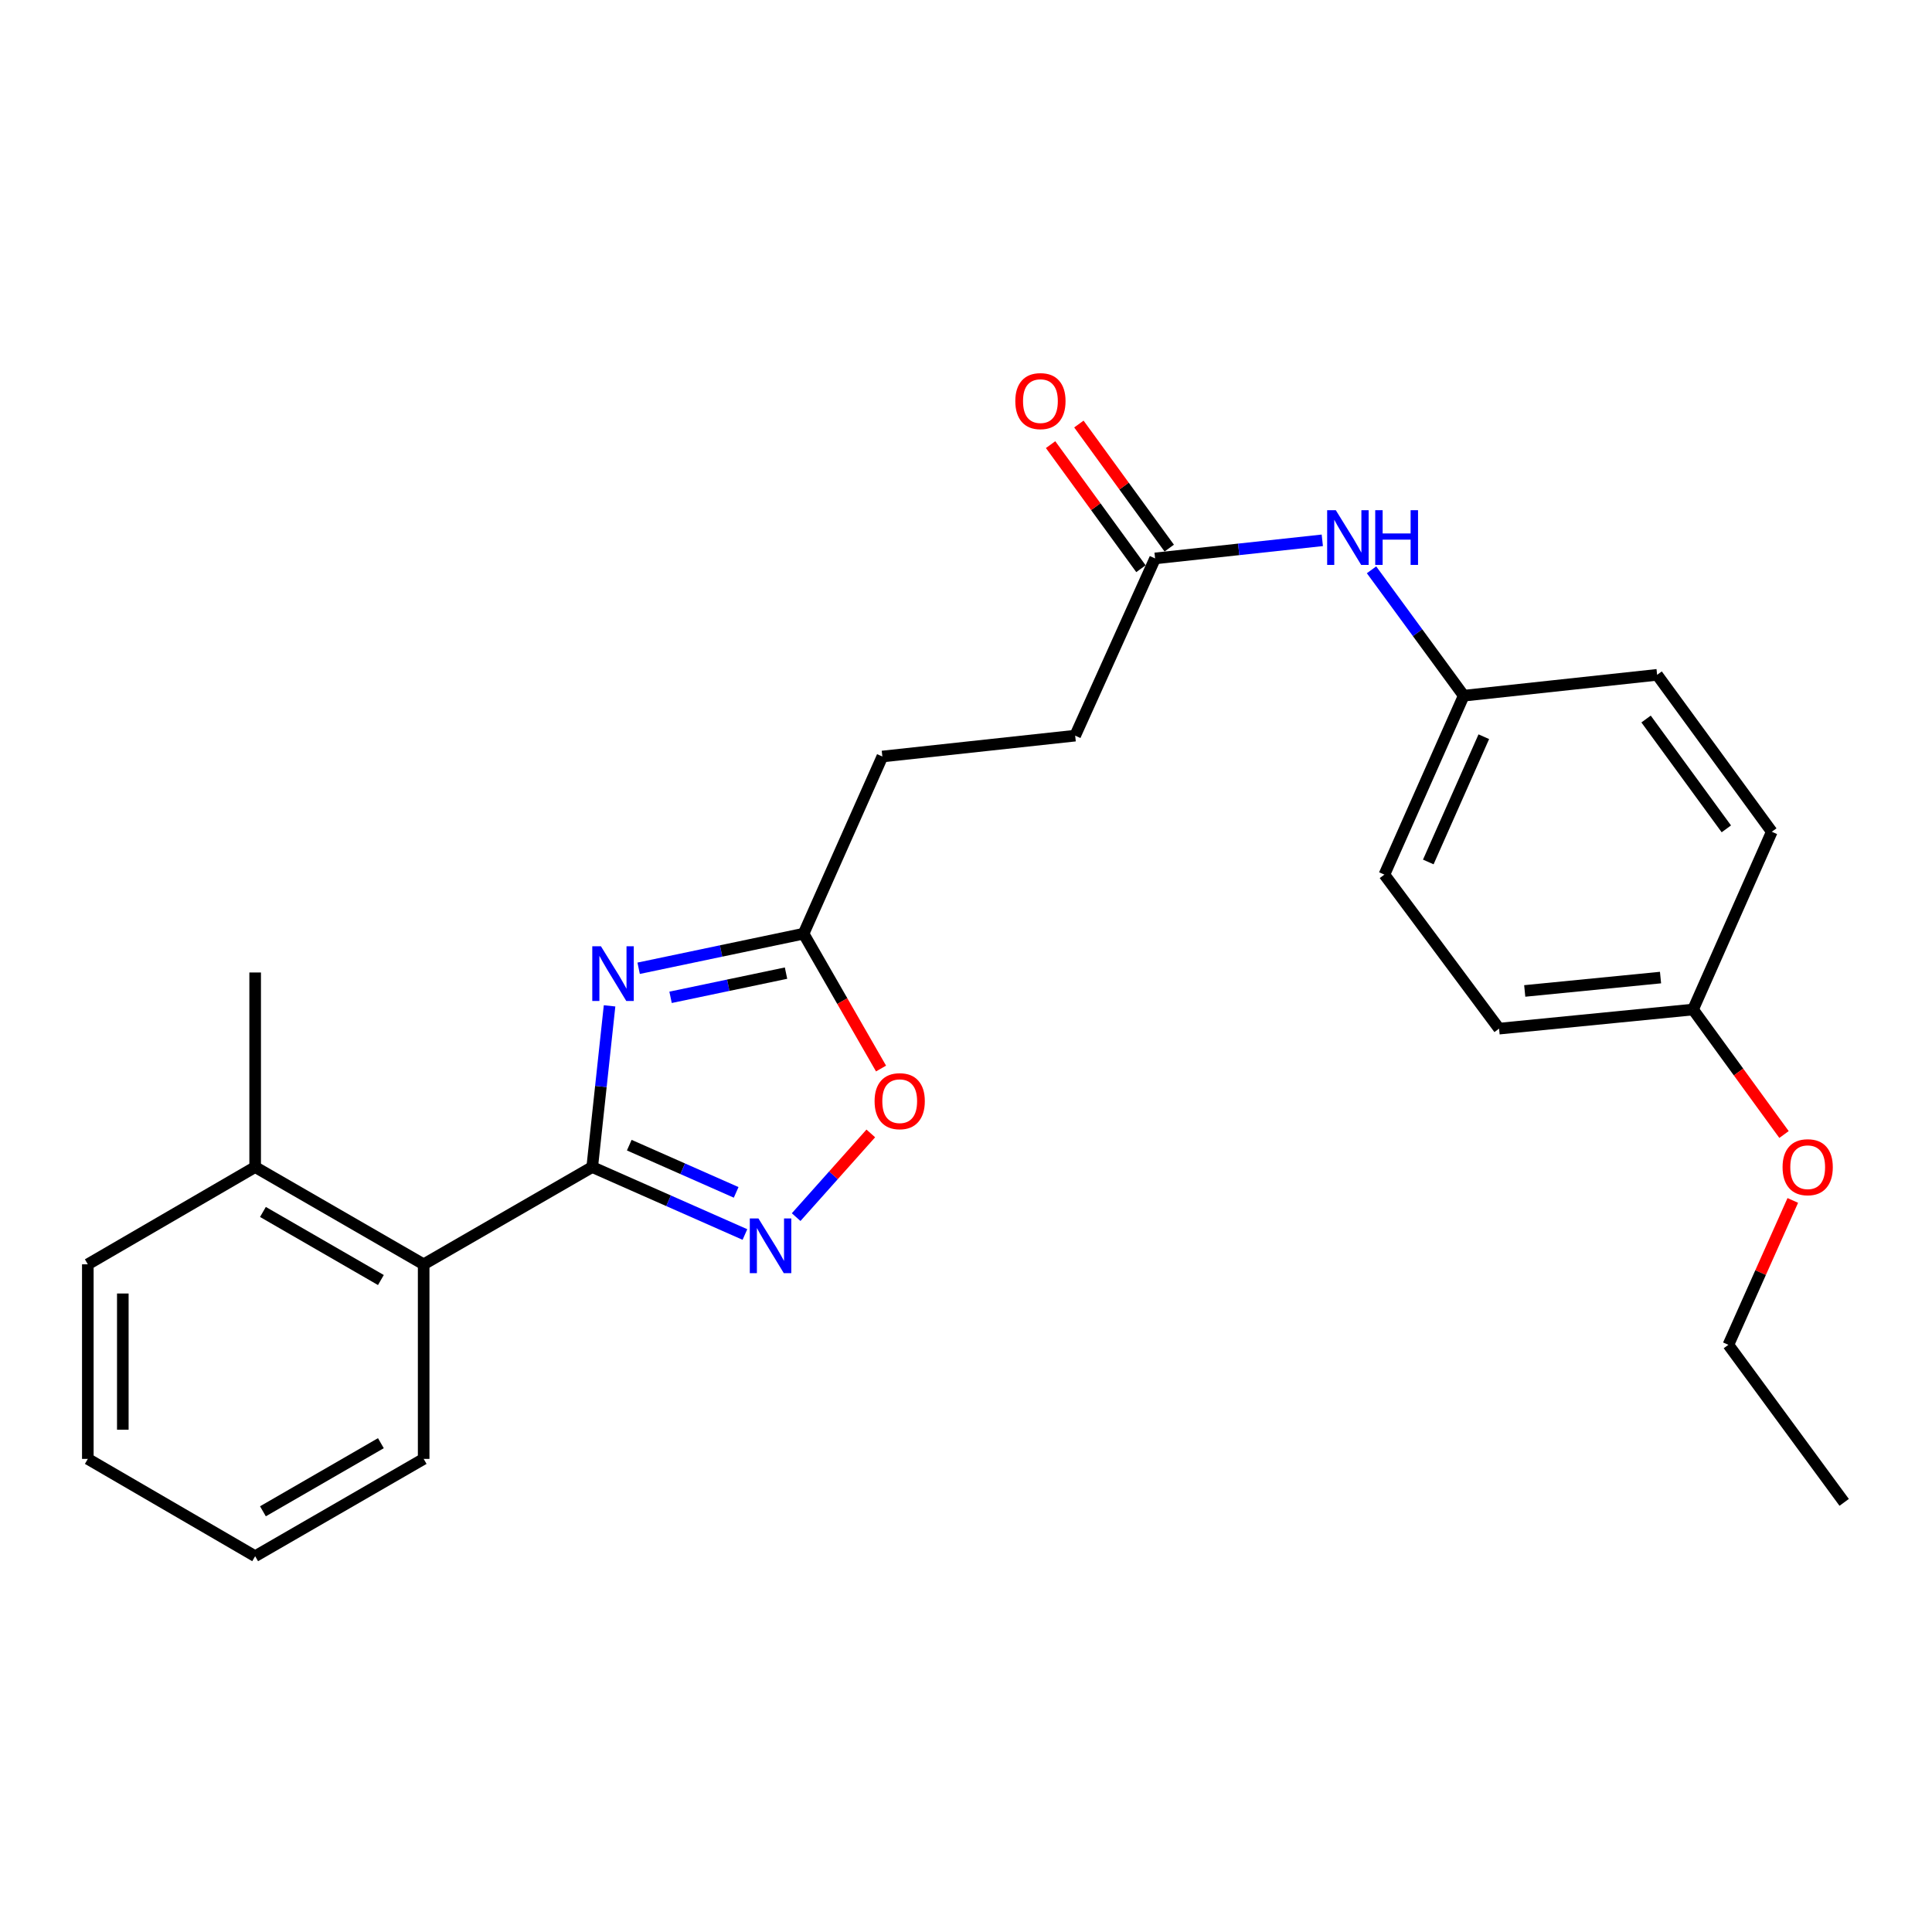 <?xml version='1.0' encoding='iso-8859-1'?>
<svg version='1.1' baseProfile='full'
              xmlns='http://www.w3.org/2000/svg'
                      xmlns:rdkit='http://www.rdkit.org/xml'
                      xmlns:xlink='http://www.w3.org/1999/xlink'
                  xml:space='preserve'
width='1000px' height='1000px' viewBox='0 0 1000 1000'>
<!-- END OF HEADER -->
<rect style='opacity:1.0;fill:#FFFFFF;stroke:none' width='1000' height='1000' x='0' y='0'> </rect>
<path class='bond-0' d='M 306.535,604.062 L 311.022,562.346' style='fill:none;fill-rule:evenodd;stroke:#000000;stroke-width:6px;stroke-linecap:butt;stroke-linejoin:miter;stroke-opacity:1' />
<path class='bond-0' d='M 311.022,562.346 L 315.509,520.63' style='fill:none;fill-rule:evenodd;stroke:#0000FF;stroke-width:6px;stroke-linecap:butt;stroke-linejoin:miter;stroke-opacity:1' />
<path class='bond-1' d='M 306.535,604.062 L 346.053,621.52' style='fill:none;fill-rule:evenodd;stroke:#000000;stroke-width:6px;stroke-linecap:butt;stroke-linejoin:miter;stroke-opacity:1' />
<path class='bond-1' d='M 346.053,621.52 L 385.572,638.979' style='fill:none;fill-rule:evenodd;stroke:#0000FF;stroke-width:6px;stroke-linecap:butt;stroke-linejoin:miter;stroke-opacity:1' />
<path class='bond-1' d='M 325.71,592.731 L 353.373,604.951' style='fill:none;fill-rule:evenodd;stroke:#000000;stroke-width:6px;stroke-linecap:butt;stroke-linejoin:miter;stroke-opacity:1' />
<path class='bond-1' d='M 353.373,604.951 L 381.036,617.172' style='fill:none;fill-rule:evenodd;stroke:#0000FF;stroke-width:6px;stroke-linecap:butt;stroke-linejoin:miter;stroke-opacity:1' />
<path class='bond-4' d='M 306.535,604.062 L 219.287,654.408' style='fill:none;fill-rule:evenodd;stroke:#000000;stroke-width:6px;stroke-linecap:butt;stroke-linejoin:miter;stroke-opacity:1' />
<path class='bond-2' d='M 330.562,501.173 L 373.247,492.223' style='fill:none;fill-rule:evenodd;stroke:#0000FF;stroke-width:6px;stroke-linecap:butt;stroke-linejoin:miter;stroke-opacity:1' />
<path class='bond-2' d='M 373.247,492.223 L 415.932,483.273' style='fill:none;fill-rule:evenodd;stroke:#000000;stroke-width:6px;stroke-linecap:butt;stroke-linejoin:miter;stroke-opacity:1' />
<path class='bond-2' d='M 347.084,516.216 L 376.964,509.951' style='fill:none;fill-rule:evenodd;stroke:#0000FF;stroke-width:6px;stroke-linecap:butt;stroke-linejoin:miter;stroke-opacity:1' />
<path class='bond-2' d='M 376.964,509.951 L 406.843,503.686' style='fill:none;fill-rule:evenodd;stroke:#000000;stroke-width:6px;stroke-linecap:butt;stroke-linejoin:miter;stroke-opacity:1' />
<path class='bond-3' d='M 412.085,629.982 L 431.405,608.321' style='fill:none;fill-rule:evenodd;stroke:#0000FF;stroke-width:6px;stroke-linecap:butt;stroke-linejoin:miter;stroke-opacity:1' />
<path class='bond-3' d='M 431.405,608.321 L 450.724,586.66' style='fill:none;fill-rule:evenodd;stroke:#FF0000;stroke-width:6px;stroke-linecap:butt;stroke-linejoin:miter;stroke-opacity:1' />
<path class='bond-10' d='M 415.932,483.273 L 456.708,391.567' style='fill:none;fill-rule:evenodd;stroke:#000000;stroke-width:6px;stroke-linecap:butt;stroke-linejoin:miter;stroke-opacity:1' />
<path class='bond-25' d='M 415.932,483.273 L 435.978,518.172' style='fill:none;fill-rule:evenodd;stroke:#000000;stroke-width:6px;stroke-linecap:butt;stroke-linejoin:miter;stroke-opacity:1' />
<path class='bond-25' d='M 435.978,518.172 L 456.024,553.07' style='fill:none;fill-rule:evenodd;stroke:#FF0000;stroke-width:6px;stroke-linecap:butt;stroke-linejoin:miter;stroke-opacity:1' />
<path class='bond-7' d='M 219.287,654.408 L 132.069,604.062' style='fill:none;fill-rule:evenodd;stroke:#000000;stroke-width:6px;stroke-linecap:butt;stroke-linejoin:miter;stroke-opacity:1' />
<path class='bond-7' d='M 197.148,662.544 L 136.096,627.302' style='fill:none;fill-rule:evenodd;stroke:#000000;stroke-width:6px;stroke-linecap:butt;stroke-linejoin:miter;stroke-opacity:1' />
<path class='bond-18' d='M 219.287,654.408 L 219.287,755.121' style='fill:none;fill-rule:evenodd;stroke:#000000;stroke-width:6px;stroke-linecap:butt;stroke-linejoin:miter;stroke-opacity:1' />
<path class='bond-5' d='M 597.875,289.033 L 556.505,380.769' style='fill:none;fill-rule:evenodd;stroke:#000000;stroke-width:6px;stroke-linecap:butt;stroke-linejoin:miter;stroke-opacity:1' />
<path class='bond-6' d='M 597.875,289.033 L 641.149,284.351' style='fill:none;fill-rule:evenodd;stroke:#000000;stroke-width:6px;stroke-linecap:butt;stroke-linejoin:miter;stroke-opacity:1' />
<path class='bond-6' d='M 641.149,284.351 L 684.422,279.669' style='fill:none;fill-rule:evenodd;stroke:#0000FF;stroke-width:6px;stroke-linecap:butt;stroke-linejoin:miter;stroke-opacity:1' />
<path class='bond-8' d='M 605.196,283.701 L 581.812,251.591' style='fill:none;fill-rule:evenodd;stroke:#000000;stroke-width:6px;stroke-linecap:butt;stroke-linejoin:miter;stroke-opacity:1' />
<path class='bond-8' d='M 581.812,251.591 L 558.428,219.48' style='fill:none;fill-rule:evenodd;stroke:#FF0000;stroke-width:6px;stroke-linecap:butt;stroke-linejoin:miter;stroke-opacity:1' />
<path class='bond-8' d='M 590.554,294.365 L 567.169,262.254' style='fill:none;fill-rule:evenodd;stroke:#000000;stroke-width:6px;stroke-linecap:butt;stroke-linejoin:miter;stroke-opacity:1' />
<path class='bond-8' d='M 567.169,262.254 L 543.785,230.143' style='fill:none;fill-rule:evenodd;stroke:#FF0000;stroke-width:6px;stroke-linecap:butt;stroke-linejoin:miter;stroke-opacity:1' />
<path class='bond-9' d='M 709.9,294.932 L 733.759,327.51' style='fill:none;fill-rule:evenodd;stroke:#0000FF;stroke-width:6px;stroke-linecap:butt;stroke-linejoin:miter;stroke-opacity:1' />
<path class='bond-9' d='M 733.759,327.51 L 757.618,360.089' style='fill:none;fill-rule:evenodd;stroke:#000000;stroke-width:6px;stroke-linecap:butt;stroke-linejoin:miter;stroke-opacity:1' />
<path class='bond-19' d='M 132.069,604.062 L 132.069,503.359' style='fill:none;fill-rule:evenodd;stroke:#000000;stroke-width:6px;stroke-linecap:butt;stroke-linejoin:miter;stroke-opacity:1' />
<path class='bond-20' d='M 132.069,604.062 L 45.455,654.408' style='fill:none;fill-rule:evenodd;stroke:#000000;stroke-width:6px;stroke-linecap:butt;stroke-linejoin:miter;stroke-opacity:1' />
<path class='bond-13' d='M 757.618,360.089 L 857.727,349.291' style='fill:none;fill-rule:evenodd;stroke:#000000;stroke-width:6px;stroke-linecap:butt;stroke-linejoin:miter;stroke-opacity:1' />
<path class='bond-14' d='M 757.618,360.089 L 716.56,452.701' style='fill:none;fill-rule:evenodd;stroke:#000000;stroke-width:6px;stroke-linecap:butt;stroke-linejoin:miter;stroke-opacity:1' />
<path class='bond-14' d='M 768.019,381.322 L 739.279,446.151' style='fill:none;fill-rule:evenodd;stroke:#000000;stroke-width:6px;stroke-linecap:butt;stroke-linejoin:miter;stroke-opacity:1' />
<path class='bond-11' d='M 456.708,391.567 L 556.505,380.769' style='fill:none;fill-rule:evenodd;stroke:#000000;stroke-width:6px;stroke-linecap:butt;stroke-linejoin:miter;stroke-opacity:1' />
<path class='bond-12' d='M 876.324,522.53 L 775.913,532.422' style='fill:none;fill-rule:evenodd;stroke:#000000;stroke-width:6px;stroke-linecap:butt;stroke-linejoin:miter;stroke-opacity:1' />
<path class='bond-12' d='M 859.487,505.987 L 789.199,512.912' style='fill:none;fill-rule:evenodd;stroke:#000000;stroke-width:6px;stroke-linecap:butt;stroke-linejoin:miter;stroke-opacity:1' />
<path class='bond-17' d='M 876.324,522.53 L 899.863,554.875' style='fill:none;fill-rule:evenodd;stroke:#000000;stroke-width:6px;stroke-linecap:butt;stroke-linejoin:miter;stroke-opacity:1' />
<path class='bond-17' d='M 899.863,554.875 L 923.401,587.221' style='fill:none;fill-rule:evenodd;stroke:#FF0000;stroke-width:6px;stroke-linecap:butt;stroke-linejoin:miter;stroke-opacity:1' />
<path class='bond-27' d='M 876.324,522.53 L 917.08,430.512' style='fill:none;fill-rule:evenodd;stroke:#000000;stroke-width:6px;stroke-linecap:butt;stroke-linejoin:miter;stroke-opacity:1' />
<path class='bond-16' d='M 857.727,349.291 L 917.08,430.512' style='fill:none;fill-rule:evenodd;stroke:#000000;stroke-width:6px;stroke-linecap:butt;stroke-linejoin:miter;stroke-opacity:1' />
<path class='bond-16' d='M 852.005,372.162 L 893.552,429.016' style='fill:none;fill-rule:evenodd;stroke:#000000;stroke-width:6px;stroke-linecap:butt;stroke-linejoin:miter;stroke-opacity:1' />
<path class='bond-15' d='M 716.56,452.701 L 775.913,532.422' style='fill:none;fill-rule:evenodd;stroke:#000000;stroke-width:6px;stroke-linecap:butt;stroke-linejoin:miter;stroke-opacity:1' />
<path class='bond-21' d='M 927.949,621.341 L 911.279,658.71' style='fill:none;fill-rule:evenodd;stroke:#FF0000;stroke-width:6px;stroke-linecap:butt;stroke-linejoin:miter;stroke-opacity:1' />
<path class='bond-21' d='M 911.279,658.71 L 894.609,696.08' style='fill:none;fill-rule:evenodd;stroke:#000000;stroke-width:6px;stroke-linecap:butt;stroke-linejoin:miter;stroke-opacity:1' />
<path class='bond-23' d='M 219.287,755.121 L 132.069,805.487' style='fill:none;fill-rule:evenodd;stroke:#000000;stroke-width:6px;stroke-linecap:butt;stroke-linejoin:miter;stroke-opacity:1' />
<path class='bond-23' d='M 197.145,746.99 L 136.093,782.246' style='fill:none;fill-rule:evenodd;stroke:#000000;stroke-width:6px;stroke-linecap:butt;stroke-linejoin:miter;stroke-opacity:1' />
<path class='bond-26' d='M 45.455,654.408 L 45.455,755.121' style='fill:none;fill-rule:evenodd;stroke:#000000;stroke-width:6px;stroke-linecap:butt;stroke-linejoin:miter;stroke-opacity:1' />
<path class='bond-26' d='M 63.568,669.515 L 63.568,740.014' style='fill:none;fill-rule:evenodd;stroke:#000000;stroke-width:6px;stroke-linecap:butt;stroke-linejoin:miter;stroke-opacity:1' />
<path class='bond-22' d='M 894.609,696.08 L 954.545,777.622' style='fill:none;fill-rule:evenodd;stroke:#000000;stroke-width:6px;stroke-linecap:butt;stroke-linejoin:miter;stroke-opacity:1' />
<path class='bond-24' d='M 132.069,805.487 L 45.455,755.121' style='fill:none;fill-rule:evenodd;stroke:#000000;stroke-width:6px;stroke-linecap:butt;stroke-linejoin:miter;stroke-opacity:1' />
<path  class='atom-1' d='M 311.042 489.793
L 320.322 504.793
Q 321.242 506.273, 322.722 508.953
Q 324.202 511.633, 324.282 511.793
L 324.282 489.793
L 328.042 489.793
L 328.042 518.113
L 324.162 518.113
L 314.202 501.713
Q 313.042 499.793, 311.802 497.593
Q 310.602 495.393, 310.242 494.713
L 310.242 518.113
L 306.562 518.113
L 306.562 489.793
L 311.042 489.793
' fill='#0000FF'/>
<path  class='atom-2' d='M 392.574 630.678
L 401.854 645.678
Q 402.774 647.158, 404.254 649.838
Q 405.734 652.518, 405.814 652.678
L 405.814 630.678
L 409.574 630.678
L 409.574 658.998
L 405.694 658.998
L 395.734 642.598
Q 394.574 640.678, 393.334 638.478
Q 392.134 636.278, 391.774 635.598
L 391.774 658.998
L 388.094 658.998
L 388.094 630.678
L 392.574 630.678
' fill='#0000FF'/>
<path  class='atom-4' d='M 452.684 569.967
Q 452.684 563.167, 456.044 559.367
Q 459.404 555.567, 465.684 555.567
Q 471.964 555.567, 475.324 559.367
Q 478.684 563.167, 478.684 569.967
Q 478.684 576.847, 475.284 580.767
Q 471.884 584.647, 465.684 584.647
Q 459.444 584.647, 456.044 580.767
Q 452.684 576.887, 452.684 569.967
M 465.684 581.447
Q 470.004 581.447, 472.324 578.567
Q 474.684 575.647, 474.684 569.967
Q 474.684 564.407, 472.324 561.607
Q 470.004 558.767, 465.684 558.767
Q 461.364 558.767, 459.004 561.567
Q 456.684 564.367, 456.684 569.967
Q 456.684 575.687, 459.004 578.567
Q 461.364 581.447, 465.684 581.447
' fill='#FF0000'/>
<path  class='atom-7' d='M 691.412 264.075
L 700.692 279.075
Q 701.612 280.555, 703.092 283.235
Q 704.572 285.915, 704.652 286.075
L 704.652 264.075
L 708.412 264.075
L 708.412 292.395
L 704.532 292.395
L 694.572 275.995
Q 693.412 274.075, 692.172 271.875
Q 690.972 269.675, 690.612 268.995
L 690.612 292.395
L 686.932 292.395
L 686.932 264.075
L 691.412 264.075
' fill='#0000FF'/>
<path  class='atom-7' d='M 711.812 264.075
L 715.652 264.075
L 715.652 276.115
L 730.132 276.115
L 730.132 264.075
L 733.972 264.075
L 733.972 292.395
L 730.132 292.395
L 730.132 279.315
L 715.652 279.315
L 715.652 292.395
L 711.812 292.395
L 711.812 264.075
' fill='#0000FF'/>
<path  class='atom-9' d='M 525.522 207.611
Q 525.522 200.811, 528.882 197.011
Q 532.242 193.211, 538.522 193.211
Q 544.802 193.211, 548.162 197.011
Q 551.522 200.811, 551.522 207.611
Q 551.522 214.491, 548.122 218.411
Q 544.722 222.291, 538.522 222.291
Q 532.282 222.291, 528.882 218.411
Q 525.522 214.531, 525.522 207.611
M 538.522 219.091
Q 542.842 219.091, 545.162 216.211
Q 547.522 213.291, 547.522 207.611
Q 547.522 202.051, 545.162 199.251
Q 542.842 196.411, 538.522 196.411
Q 534.202 196.411, 531.842 199.211
Q 529.522 202.011, 529.522 207.611
Q 529.522 213.331, 531.842 216.211
Q 534.202 219.091, 538.522 219.091
' fill='#FF0000'/>
<path  class='atom-18' d='M 922.657 604.142
Q 922.657 597.342, 926.017 593.542
Q 929.377 589.742, 935.657 589.742
Q 941.937 589.742, 945.297 593.542
Q 948.657 597.342, 948.657 604.142
Q 948.657 611.022, 945.257 614.942
Q 941.857 618.822, 935.657 618.822
Q 929.417 618.822, 926.017 614.942
Q 922.657 611.062, 922.657 604.142
M 935.657 615.622
Q 939.977 615.622, 942.297 612.742
Q 944.657 609.822, 944.657 604.142
Q 944.657 598.582, 942.297 595.782
Q 939.977 592.942, 935.657 592.942
Q 931.337 592.942, 928.977 595.742
Q 926.657 598.542, 926.657 604.142
Q 926.657 609.862, 928.977 612.742
Q 931.337 615.622, 935.657 615.622
' fill='#FF0000'/>
</svg>
